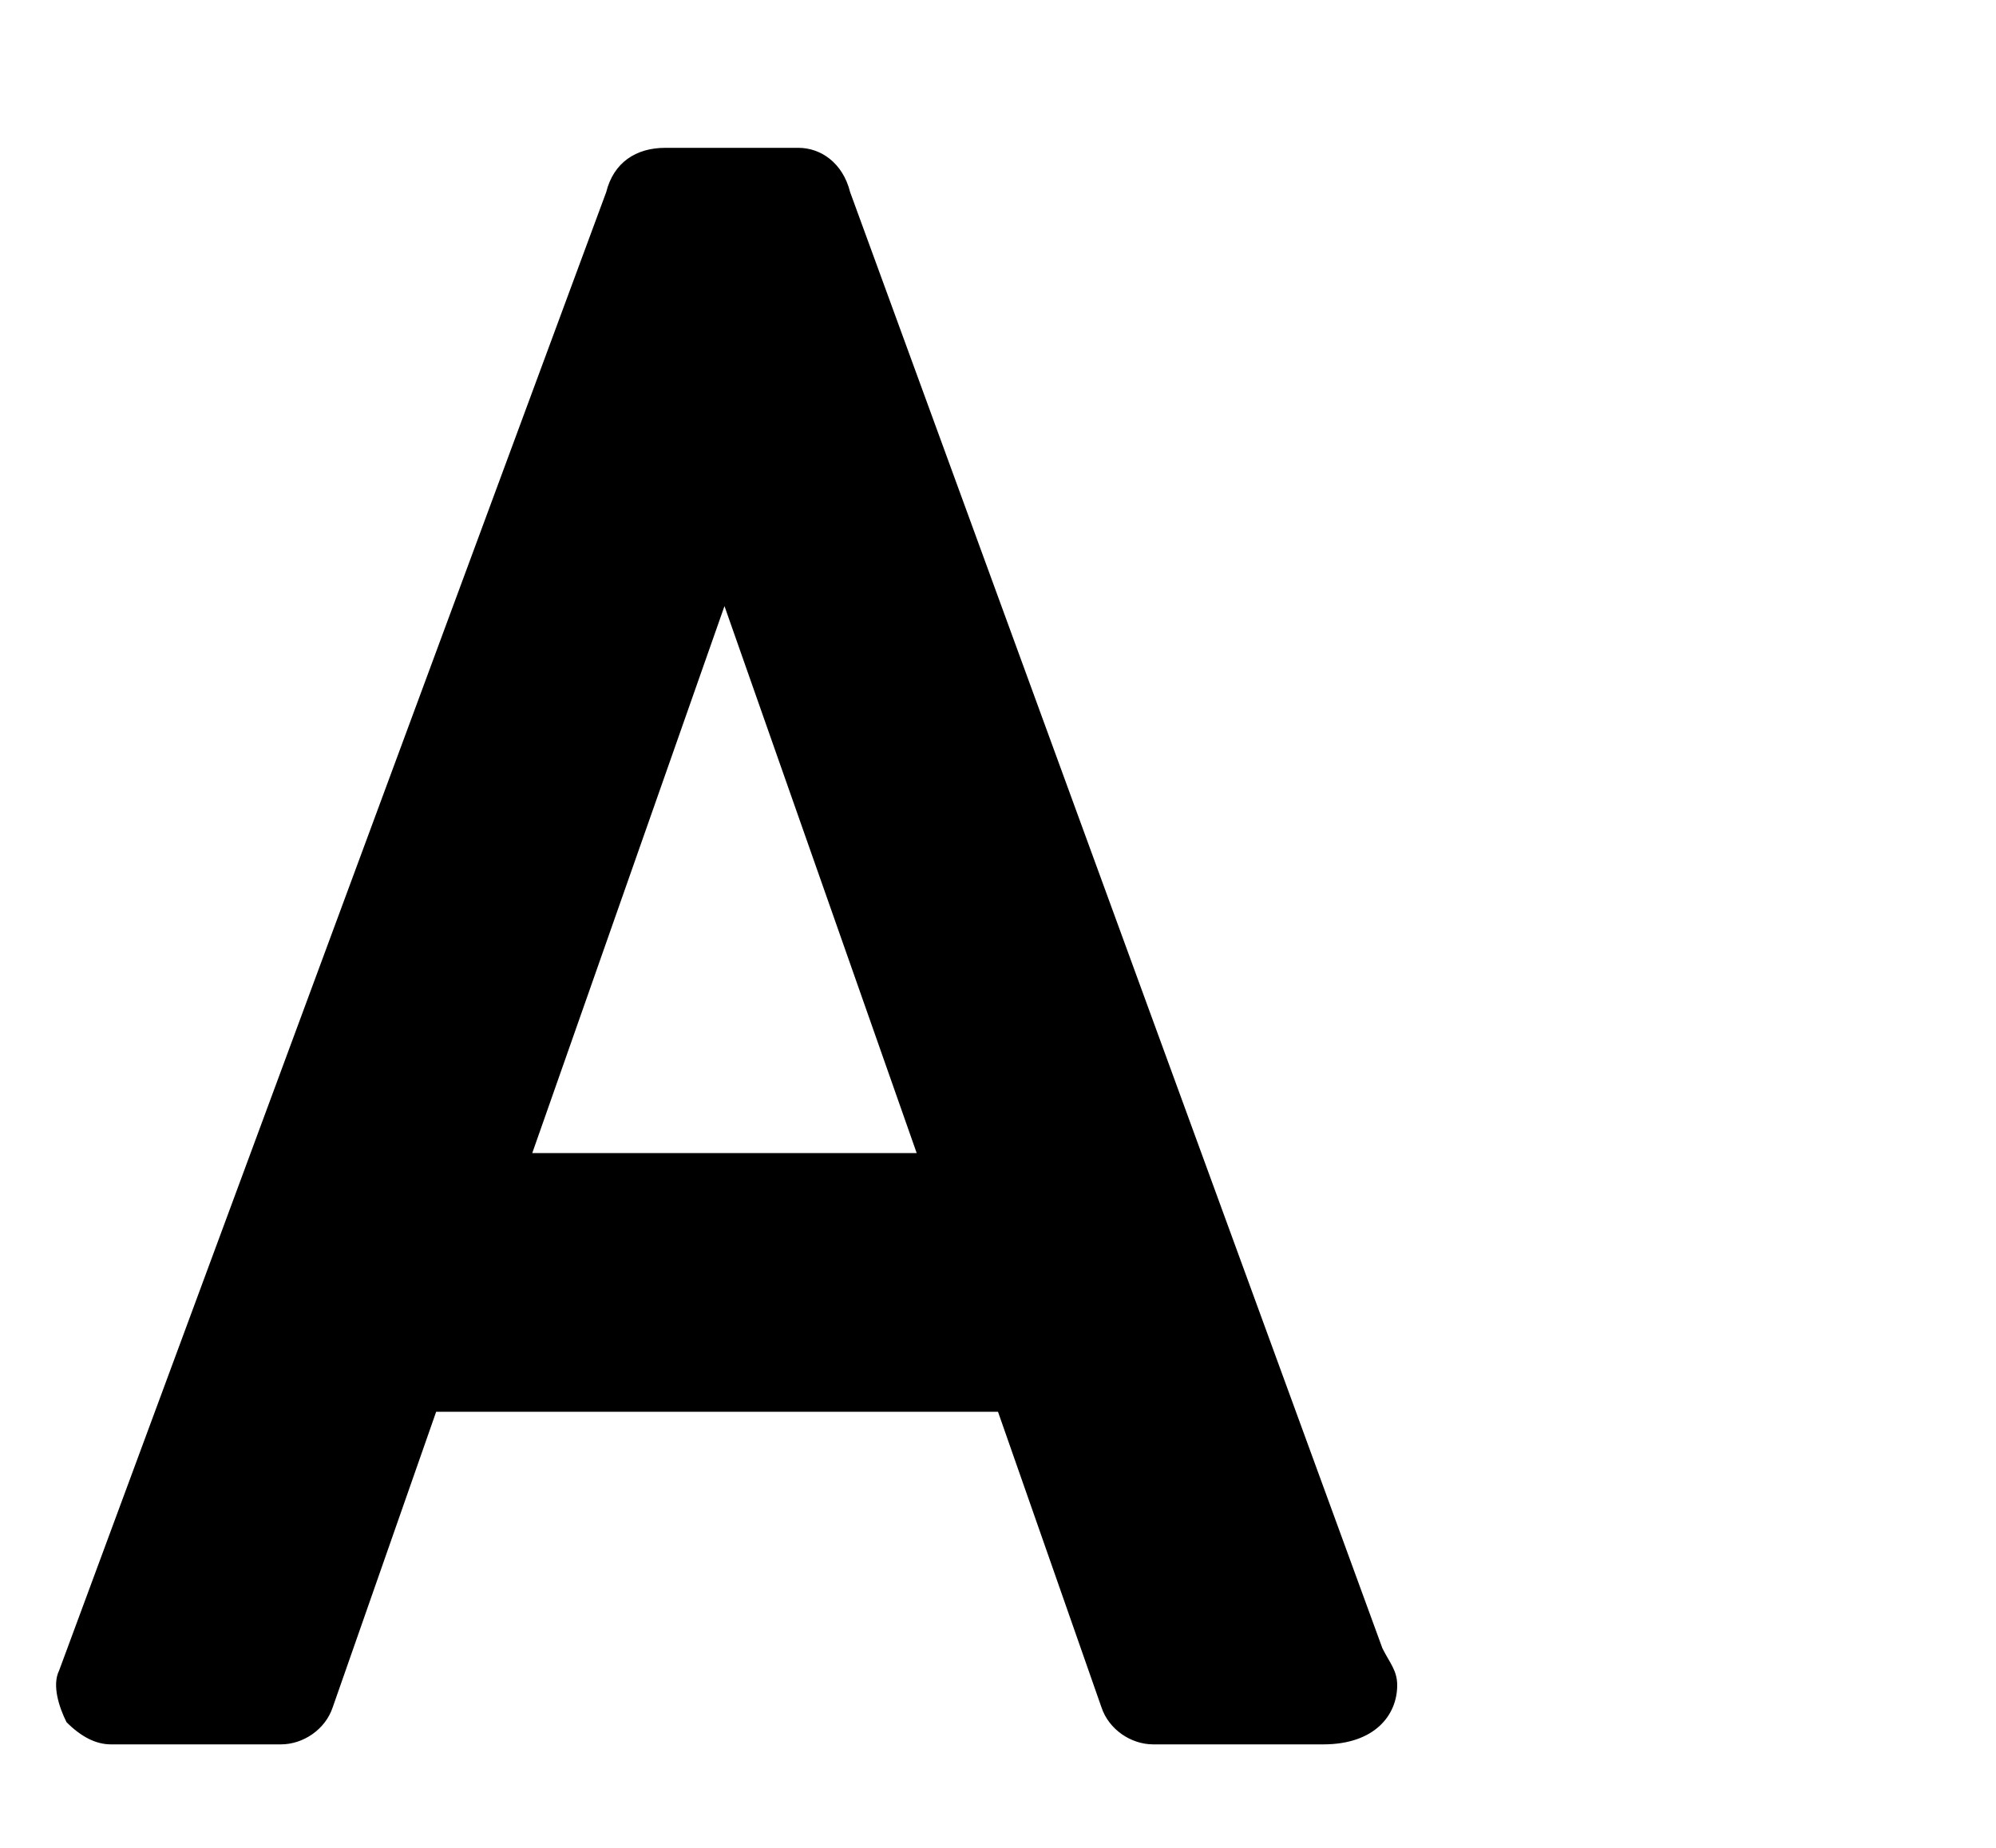 <?xml version="1.0" encoding="utf-8"?>
<!-- Generator: Adobe Illustrator 25.4.1, SVG Export Plug-In . SVG Version: 6.00 Build 0)  -->
<svg version="1.1" id="レイヤー_1" xmlns="http://www.w3.org/2000/svg" xmlns:xlink="http://www.w3.org/1999/xlink" x="0px"
	 y="0px" viewBox="0 0 27 25" style="enable-background:new 0 0 27 25;" xml:space="preserve">
<path d="M18.9,22.8c0-0.2-0.1-0.3-0.2-0.5L11.5,2.6C11.4,2.2,11.1,2,10.8,2H9C8.6,2,8.3,2.2,8.2,2.6l-7.4,20c-0.1,0.2,0,0.5,0.1,0.7
	c0.2,0.2,0.4,0.3,0.6,0.3h2.3c0.3,0,0.6-0.2,0.7-0.5l1.4-4h7.6l1.4,4c0.1,0.3,0.4,0.5,0.7,0.5h2.3h0C18.6,23.6,18.9,23.2,18.9,22.8
	 M7.2,15.6l2.6-7.4l2.6,7.4H7.2z"/>
</svg>
